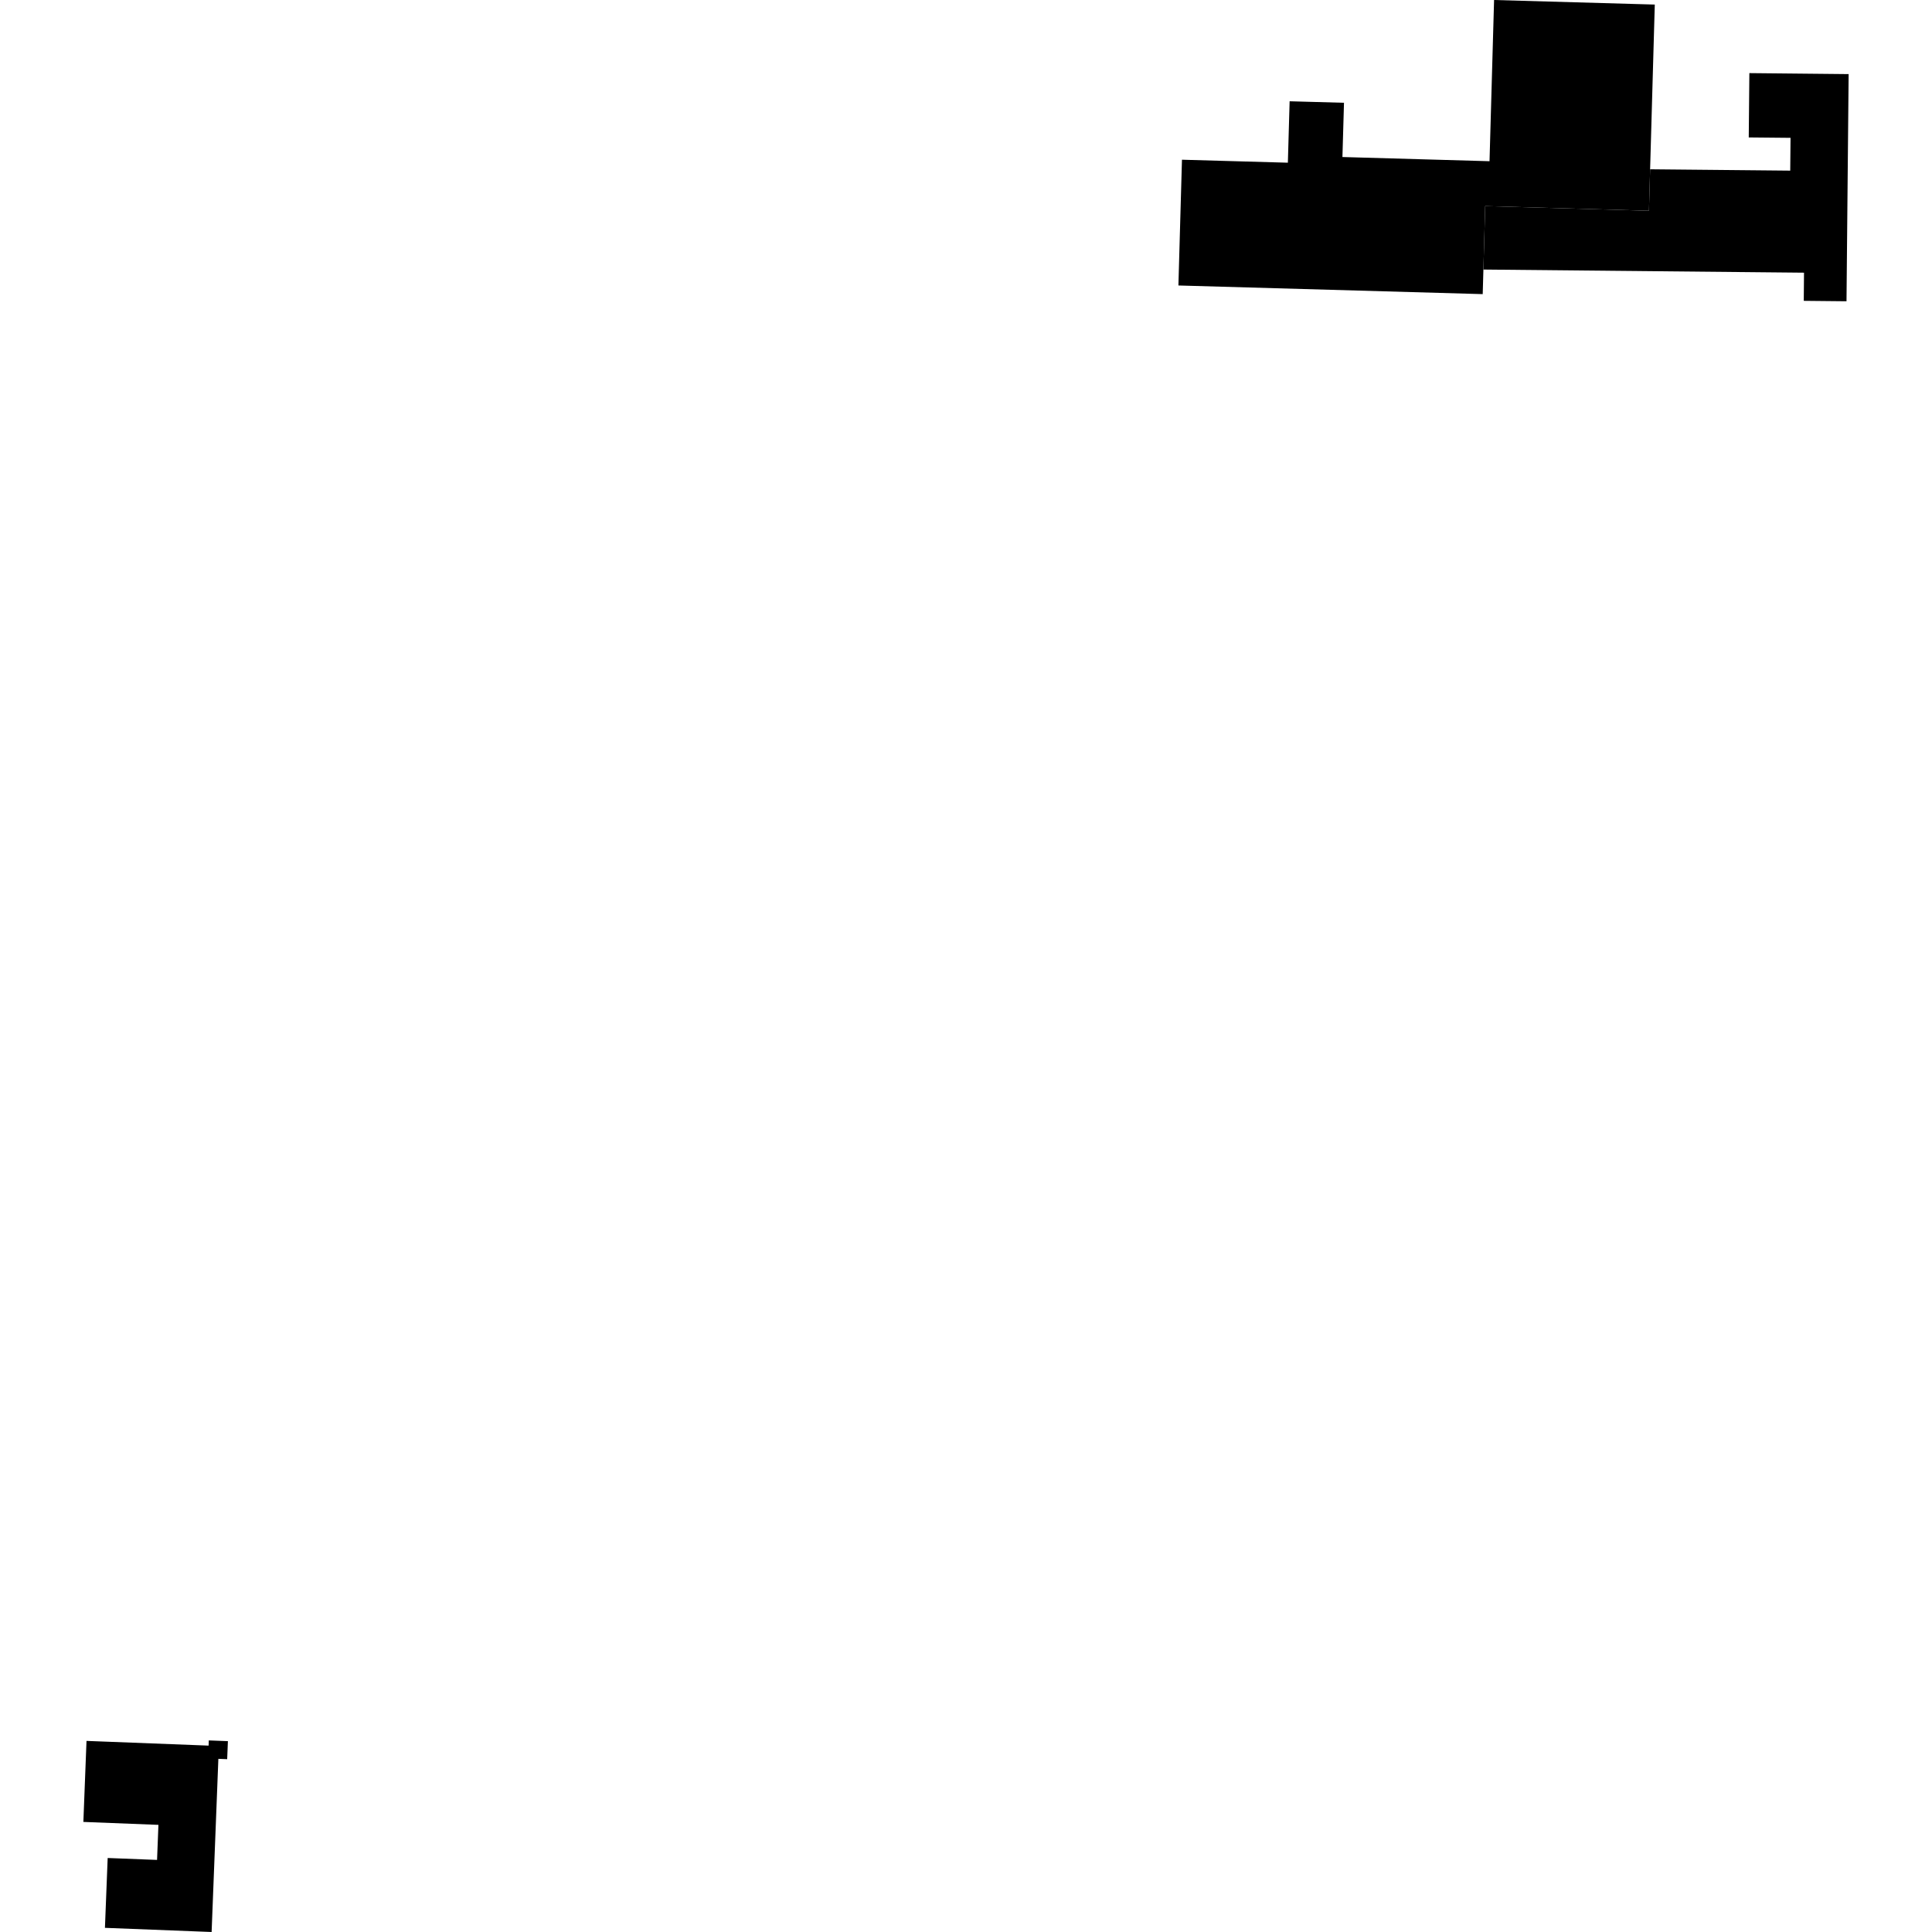 <?xml version="1.0" encoding="utf-8" standalone="no"?>
<!DOCTYPE svg PUBLIC "-//W3C//DTD SVG 1.1//EN"
  "http://www.w3.org/Graphics/SVG/1.1/DTD/svg11.dtd">
<!-- Created with matplotlib (https://matplotlib.org/) -->
<svg height="288pt" version="1.1" viewBox="0 0 288 288" width="288pt" xmlns="http://www.w3.org/2000/svg" xmlns:xlink="http://www.w3.org/1999/xlink">
 <defs>
  <style type="text/css">
*{stroke-linecap:butt;stroke-linejoin:round;}
  </style>
 </defs>
 <g id="figure_1">
  <g id="patch_1">
   <path d="M 0 288 
L 288 288 
L 288 0 
L 0 0 
z
" style="fill:none;opacity:0;"/>
  </g>
  <g id="axes_1">
   <g id="PatchCollection_1">
    <path clip-path="url(#pb711fae792)" d="M 245.808 31.417 
L 245.98 25.234 
L 246.676 0.681 
L 222.72 0 
L 222.041 24.032 
L 200.114 23.407 
L 200.347 15.321 
L 192.242 15.096 
L 191.98 24.253 
L 176.194 23.808 
L 175.664 42.556 
L 221.025 43.845 
L 221.129 40.181 
L 221.393 30.721 
L 245.808 31.417 
"/>
    <path clip-path="url(#pb711fae792)" d="M 275.255 44.909 
L 275.573 11.047 
L 260.774 10.899 
L 260.683 20.488 
L 266.912 20.547 
L 266.867 25.436 
L 245.98 25.234 
L 245.808 31.417 
L 221.393 30.721 
L 221.129 40.181 
L 268.921 40.648 
L 268.884 44.845 
L 275.255 44.909 
"/>
    <path clip-path="url(#pb711fae792)" d="M 31.545 288 
L 32.551 262.187 
L 33.865 262.239 
L 33.973 259.551 
L 31.126 259.44 
L 31.094 260.216 
L 12.896 259.513 
L 12.427 271.591 
L 23.617 272.029 
L 23.412 277.254 
L 16.051 276.968 
L 15.643 287.38 
L 31.545 288 
"/>
   </g>
  </g>
 </g>
 <defs>
  <clipPath id="pb711fae792">
   <rect height="288" width="263.147" x="12.427" y="0"/>
  </clipPath>
 </defs>
</svg>
